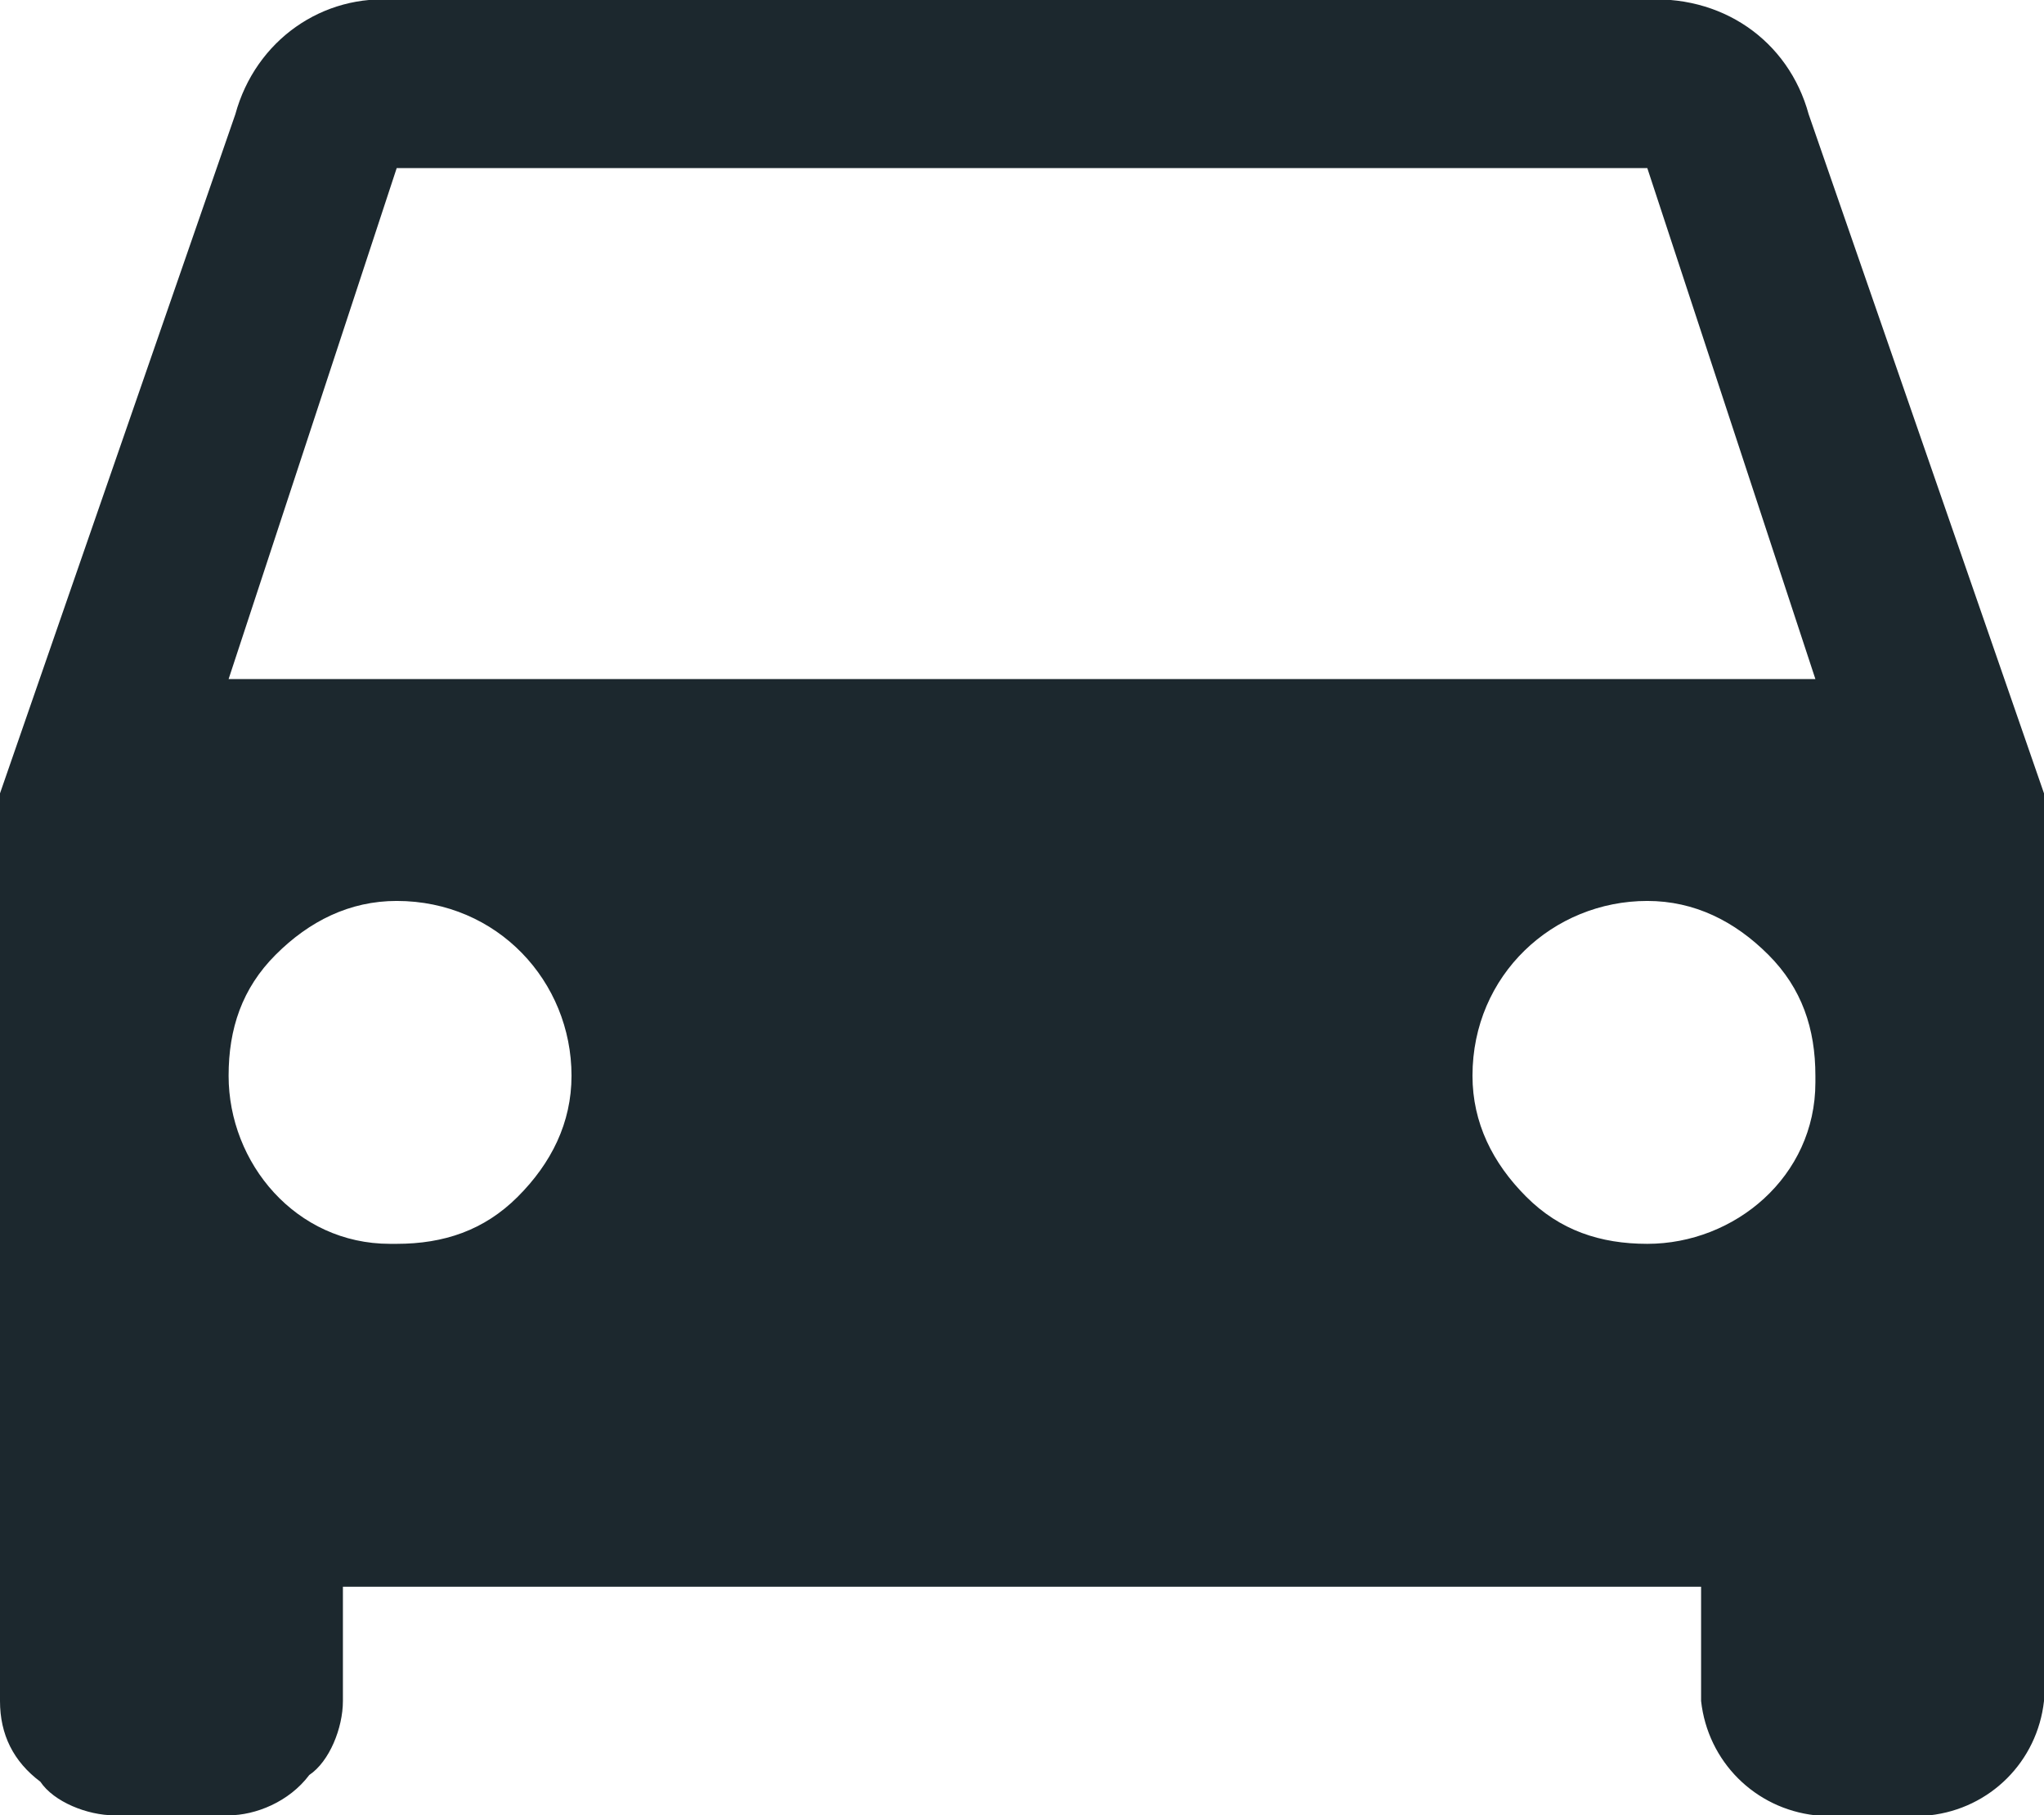 <?xml version="1.0" encoding="utf-8"?>
<!-- Generator: $$$/GeneralStr/196=Adobe Illustrator 27.6.0, SVG Export Plug-In . SVG Version: 6.00 Build 0)  -->
<svg version="1.1" id="Calque_1" xmlns="http://www.w3.org/2000/svg" xmlns:xlink="http://www.w3.org/1999/xlink" x="0px" y="0px"
	 viewBox="0 0 30.4 27" style="enable-background:new 0 0 30.4 27;" xml:space="preserve">
<style type="text/css">
	.st0{fill:#1C282E;}
</style>
<path id="car" class="st0" d="M26.9,1.7l3.5,10.1v13.5c-0.1,0.9-0.8,1.6-1.7,1.7H27c-0.9-0.1-1.6-0.8-1.7-1.7v-1.7H5.1v1.7
	c0,0.4-0.2,0.9-0.5,1.1C4.3,26.8,3.8,27,3.4,27H1.7c-0.4,0-0.9-0.2-1.1-0.5C0.2,26.2,0,25.8,0,25.3V11.8L3.5,1.7
	C3.8,0.6,4.8-0.1,5.9,0h18.5C25.6-0.1,26.6,0.6,26.9,1.7z M5.9,18.5c0.7,0,1.3-0.2,1.8-0.7c0.5-0.5,0.8-1.1,0.8-1.8
	c0-1.4-1.1-2.6-2.6-2.6c0,0,0,0,0,0c-0.7,0-1.3,0.3-1.8,0.8c-0.5,0.5-0.7,1.1-0.7,1.8c0,1.3,1,2.5,2.4,2.5
	C5.8,18.5,5.9,18.5,5.9,18.5z M24.5,18.5c1.3,0,2.5-1,2.5-2.4c0,0,0-0.1,0-0.1c0-0.7-0.2-1.3-0.7-1.8c-0.5-0.5-1.1-0.8-1.8-0.8
	c-1.4,0-2.6,1.1-2.6,2.6c0,0,0,0,0,0c0,0.7,0.3,1.3,0.8,1.8C23.2,18.3,23.8,18.5,24.5,18.5L24.5,18.5z M3.4,10.1H27l-2.5-7.6H5.9
	L3.4,10.1z"/>
</svg>
